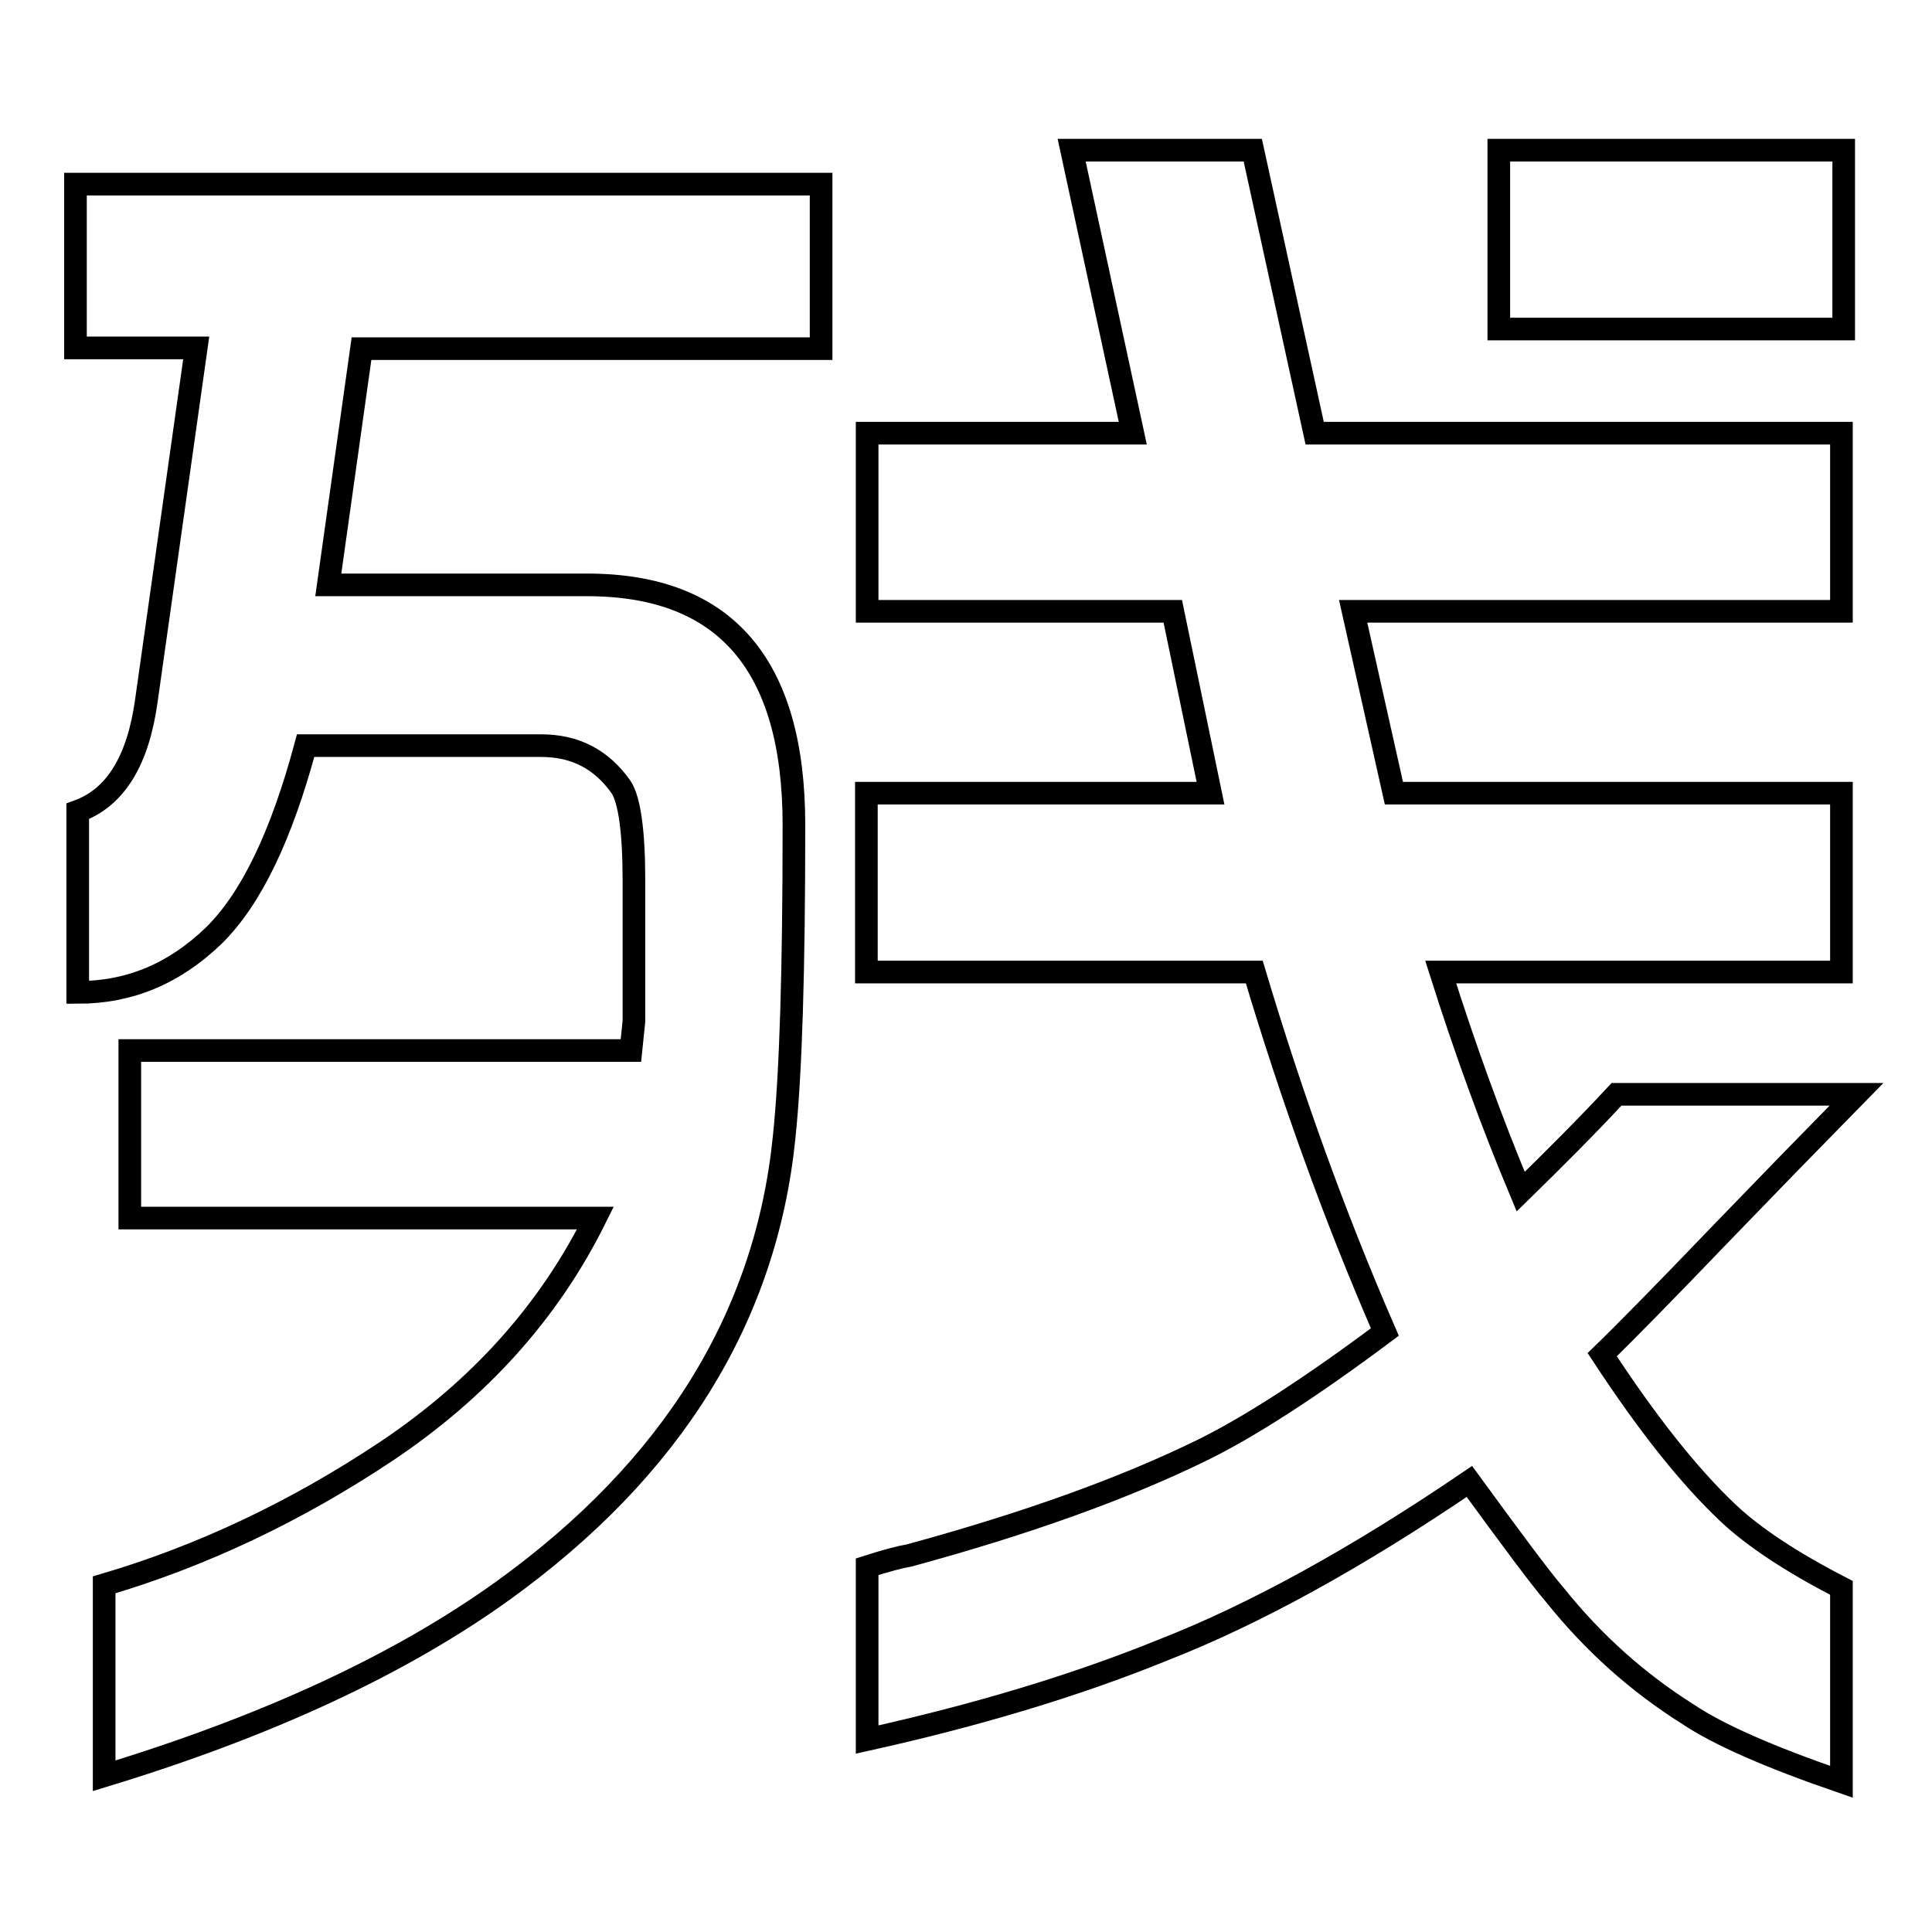 <?xml version="1.0" encoding="utf-8"?>
<!-- Svg Vector Icons : http://www.onlinewebfonts.com/icon -->
<!DOCTYPE svg PUBLIC "-//W3C//DTD SVG 1.1//EN" "http://www.w3.org/Graphics/SVG/1.1/DTD/svg11.dtd">
<svg version="1.1" xmlns="http://www.w3.org/2000/svg" xmlns:xlink="http://www.w3.org/1999/xlink" x="0px" y="0px" viewBox="0 0 256 256" enable-background="new 0 0 256 256" xml:space="preserve">
<g><g><path stroke-width="3" fill-opacity="0" stroke="#000000"  d="M10,46.1V24.4h98.8v21.8H47.9l-4.4,31.3h34.3c18.3,0,27.4,10.6,27.4,31.8c0,19.1-0.4,32.9-1.3,41.4c-2.4,23.8-14.8,43.9-37.3,60.1c-13.5,9.7-31.1,17.9-52.8,24.5V210c12.9-3.8,25.4-9.7,37.4-17.7c12.4-8.3,21.6-18.6,27.7-30.9H17.2v-22.2h66.4l0.4-3.9v-18.6c0-6.6-0.6-10.7-1.7-12.4c-2.6-3.7-6.1-5.5-10.6-5.5H40.5c-3.2,11.9-7.2,20.3-12.2,25.2c-5.2,5-11.1,7.5-18,7.5v-24c5-1.8,8-6.7,9.1-14.7L26,46.1H10L10,46.1z M114.9,230.5v-22.9c2.5-0.8,4.4-1.3,5.6-1.5c15.4-4.2,28.3-8.8,38.9-14c6.1-3,14.2-8.2,24.1-15.6c-6.7-15.4-12.4-31.3-17.3-47.7h-51.4v-23.7h45.6L155.4,81h-40.5V57.4h35.2L142,19.9h24l8.2,37.5H244V81h-64.7l5.4,24.1h59.3v23.7h-53.1c3.2,10.1,6.7,19.8,10.6,29.1c4.5-4.4,8.8-8.7,12.7-12.9H246l-9.1,9.3l-9.2,9.5c-7.2,7.5-12.4,12.8-15.4,15.7c5.9,9,11.4,16,16.7,21c3.3,3.1,8.2,6.4,15,9.9v25.7c-9.6-3.3-16.4-6.3-20.4-9c-6.5-4.1-12.4-9.3-17.6-15.8c-1.9-2.2-5.6-7.2-11.3-15c-15,10.2-28.5,17.6-40.5,22.3C142.4,223.4,129.3,227.3,114.9,230.5z M198.6,43.6V19.9h45.7v23.7H198.6z"/></g></g>
</svg>